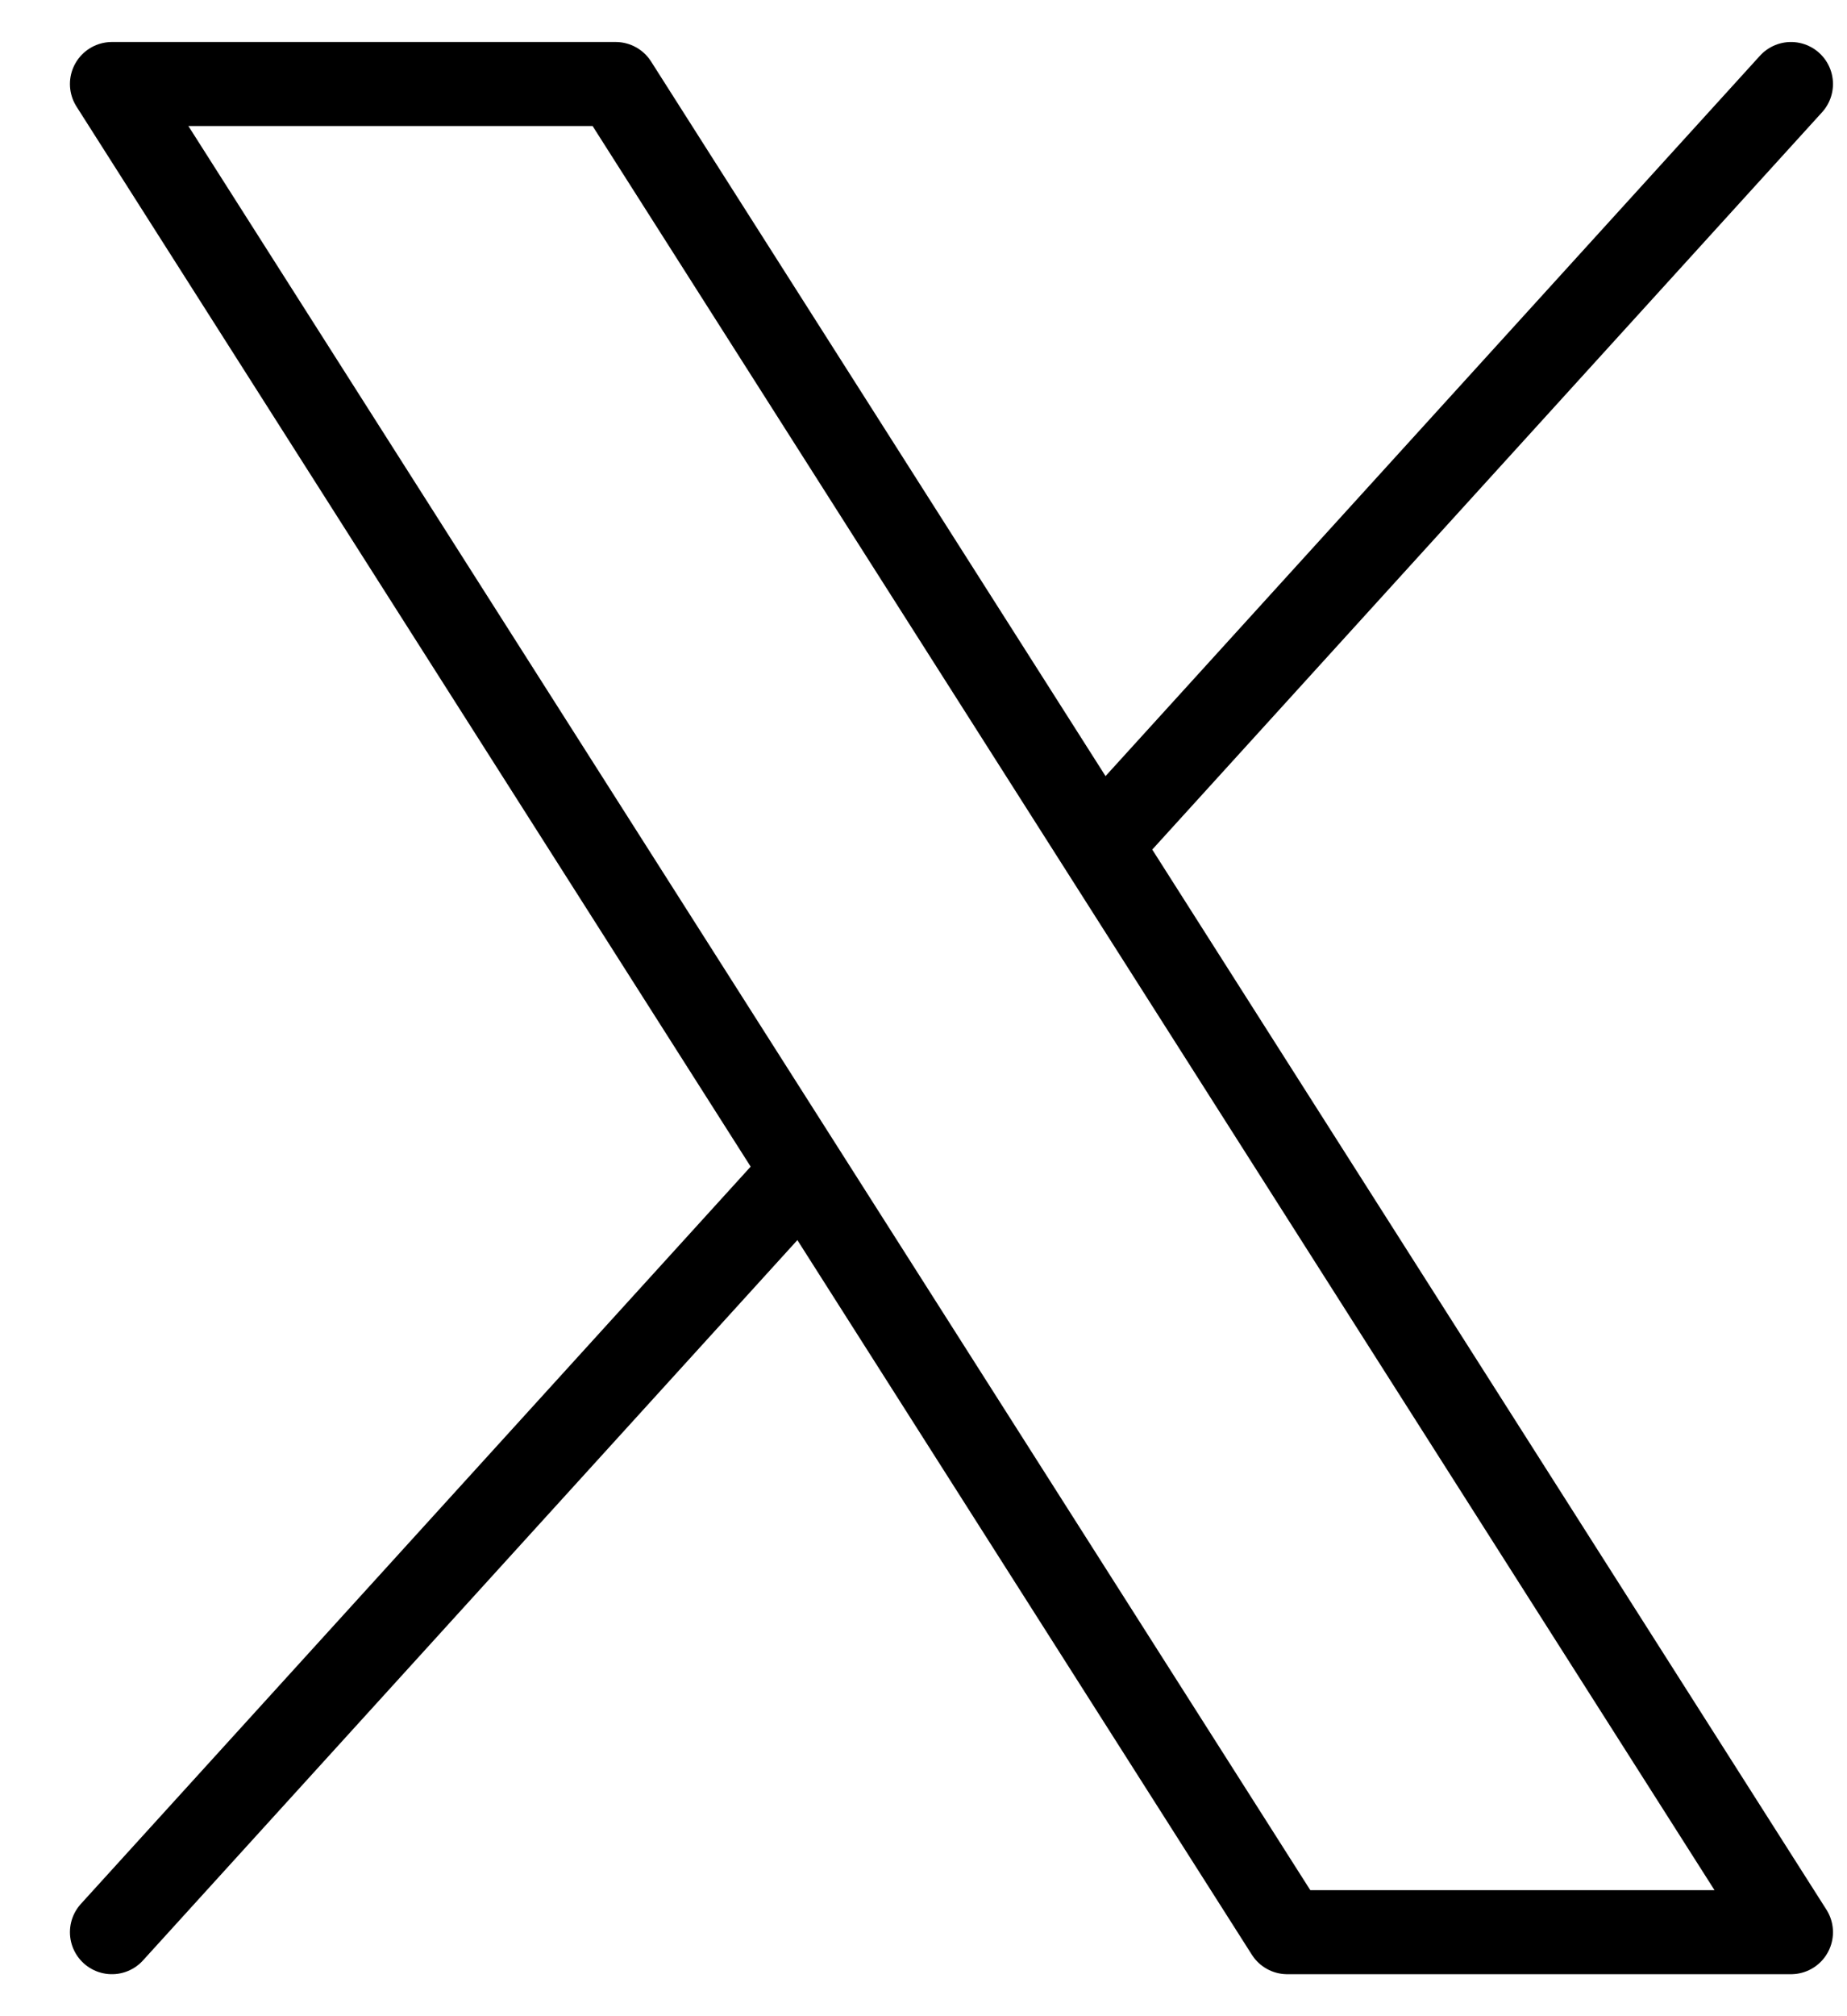 <svg width="22" height="24" viewBox="0 0 22 24" fill="none" xmlns="http://www.w3.org/2000/svg">
<path d="M9.568 13.941L1.333 23M21.333 1L13.098 10.059M1.333 1H7.333L21.333 23H15.333L1.333 1Z" stroke="black" stroke-linecap="round" stroke-linejoin="round"/>
</svg>
